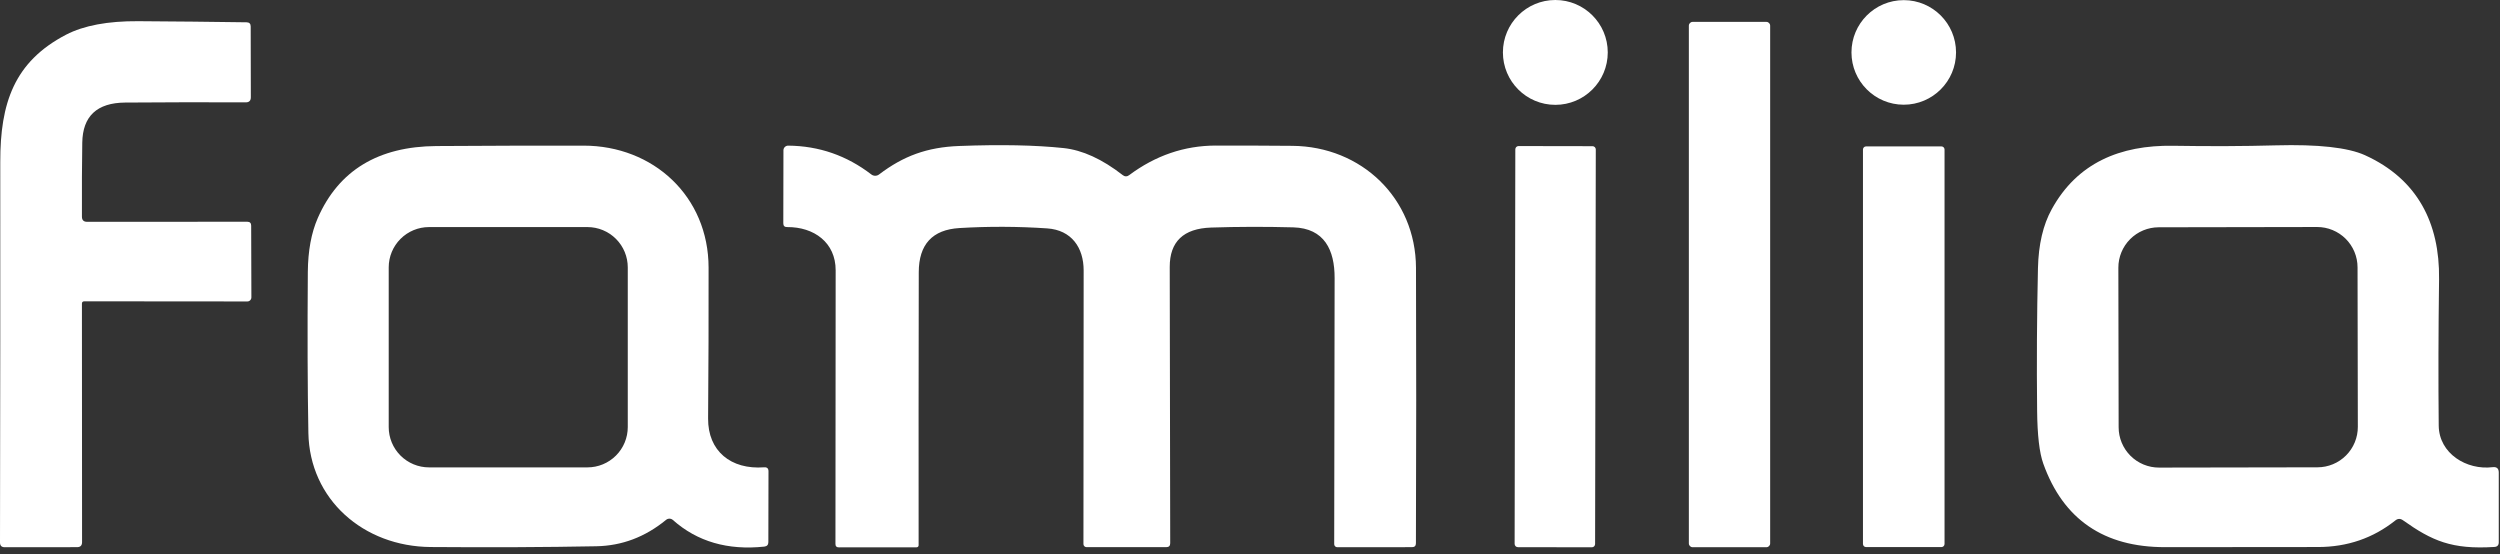 <?xml version="1.0" encoding="UTF-8"?> <svg xmlns="http://www.w3.org/2000/svg" width="361" height="80" viewBox="0 0 361 80" fill="none"><rect x="0" y="0" width="361" height="80" fill="#333333" stroke="none"/> <path d="M224.59 15.14C228.77 15.14 232.16 11.751 232.16 7.57C232.16 3.389 228.77 0 224.59 0C220.409 0 217.02 3.389 217.02 7.57C217.02 11.751 220.409 15.14 224.59 15.14Z" fill="white"></path> <path d="M274.902 15.12C279.071 15.12 282.452 11.74 282.452 7.57C282.452 3.4 279.071 0.02 274.902 0.02C270.732 0.02 267.352 3.4 267.352 7.57C267.352 11.74 270.732 15.12 274.902 15.12Z" fill="white"></path> <path d="M12.57 32.03L35.71 32.02C36.083 32.02 36.27 32.21 36.27 32.59L36.3 42.94C36.3 43.096 36.239 43.246 36.13 43.357C36.021 43.468 35.874 43.53 35.72 43.53L12.18 43.51C11.947 43.51 11.83 43.623 11.83 43.85L11.85 78.28C11.85 78.767 11.61 79.01 11.13 79.01L0.68 79.02C0.227 79.02 0 78.793 0 78.34C0.04 58.247 0.053 39.923 0.04 23.37C0.03 14.92 2.02 8.93 9.54 5.01C12.1 3.683 15.57 3.033 19.95 3.06C25.317 3.093 30.537 3.147 35.61 3.22C36.003 3.227 36.2 3.427 36.2 3.82L36.22 14.05C36.22 14.537 35.977 14.78 35.49 14.78C29.79 14.753 23.983 14.763 18.07 14.81C14.003 14.843 11.94 16.773 11.88 20.6C11.833 23.56 11.817 27.127 11.83 31.3C11.837 31.787 12.083 32.03 12.57 32.03Z" fill="white"></path> <path d="M255.061 3.16H244.421C244.117 3.16 243.871 3.406 243.871 3.71V78.47C243.871 78.774 244.117 79.02 244.421 79.02H255.061C255.365 79.02 255.611 78.774 255.611 78.47V3.71C255.611 3.406 255.365 3.16 255.061 3.16Z" fill="white"></path> <path d="M96.18 75.07C93.166 77.543 89.806 78.813 86.1 78.88C78.74 79.02 70.77 79.057 62.19 78.99C52.5 78.92 44.7 72.13 44.53 62.5C44.41 55.853 44.383 48.107 44.45 39.26C44.476 36.207 44.956 33.613 45.89 31.48C48.91 24.607 54.623 21.143 63.03 21.09C70.083 21.043 77.16 21.023 84.26 21.03C94.36 21.03 102.31 28.37 102.32 38.65C102.333 45.703 102.31 52.96 102.25 60.42C102.21 65.13 105.54 67.84 110.34 67.48C110.766 67.447 110.976 67.643 110.97 68.07L110.95 78.29C110.95 78.67 110.756 78.883 110.37 78.93C105.083 79.49 100.683 78.21 97.17 75.09C97.033 74.968 96.858 74.899 96.676 74.895C96.494 74.891 96.318 74.954 96.18 75.07ZM90.65 38.61C90.65 37.846 90.499 37.089 90.207 36.383C89.914 35.677 89.486 35.035 88.945 34.495C88.405 33.954 87.763 33.526 87.057 33.233C86.351 32.941 85.594 32.79 84.83 32.79H61.95C60.406 32.79 58.926 33.403 57.834 34.495C56.743 35.586 56.13 37.066 56.13 38.61V61.67C56.13 63.214 56.743 64.694 57.834 65.785C58.926 66.877 60.406 67.49 61.95 67.49H84.83C85.594 67.49 86.351 67.34 87.057 67.047C87.763 66.754 88.405 66.326 88.945 65.785C89.486 65.245 89.914 64.603 90.207 63.897C90.499 63.191 90.65 62.434 90.65 61.67V38.61Z" fill="white"></path> <path d="M126.939 25.19C130.429 22.54 133.849 21.25 138.539 21.08C144.506 20.853 149.516 20.953 153.569 21.38C156.296 21.667 159.149 22.97 162.129 25.29C162.429 25.523 162.733 25.527 163.039 25.3C166.853 22.453 171.026 21.027 175.559 21.02C179.086 21.013 182.769 21.027 186.609 21.06C196.609 21.14 204.429 28.64 204.469 38.67C204.516 50.957 204.513 64.217 204.459 78.45C204.459 78.823 204.269 79.01 203.889 79.01L193.099 79.02C192.983 79.02 192.871 78.974 192.788 78.891C192.706 78.809 192.659 78.697 192.659 78.58C192.673 66.5 192.693 53.69 192.719 40.15C192.729 36.12 191.259 32.96 186.749 32.83C182.709 32.723 178.753 32.733 174.879 32.86C170.893 32.993 168.903 34.89 168.909 38.55C168.943 50.357 168.966 63.653 168.979 78.44C168.979 78.82 168.789 79.01 168.409 79.01H156.899C156.78 79.01 156.666 78.964 156.581 78.881C156.497 78.799 156.449 78.687 156.449 78.57C156.456 66.61 156.466 53.437 156.479 39.05C156.479 35.77 154.739 33.22 151.219 32.98C146.986 32.693 142.763 32.677 138.549 32.93C134.636 33.163 132.676 35.29 132.669 39.31C132.643 53.097 132.636 66.24 132.649 78.74C132.649 78.817 132.619 78.891 132.564 78.945C132.51 78.999 132.436 79.03 132.359 79.03L121.139 79.04C120.806 79.047 120.639 78.883 120.639 78.55C120.639 64.397 120.649 51.227 120.669 39.04C120.679 35.02 117.539 32.76 113.659 32.79C113.293 32.797 113.109 32.617 113.109 32.25L113.129 21.7C113.129 21.522 113.201 21.352 113.329 21.226C113.456 21.101 113.629 21.03 113.809 21.03C118.263 21.07 122.266 22.457 125.819 25.19C125.98 25.313 126.177 25.38 126.379 25.38C126.582 25.38 126.779 25.313 126.939 25.19Z" fill="white"></path> <path d="M229.962 21.109L219.282 21.091C219.023 21.09 218.812 21.3 218.812 21.56L218.712 78.54C218.712 78.799 218.922 79.01 219.181 79.011L229.861 79.029C230.121 79.03 230.332 78.82 230.332 78.56L230.432 21.58C230.432 21.321 230.222 21.11 229.962 21.109Z" fill="white"></path> <path d="M280.342 21.14H269.462C269.213 21.14 269.012 21.341 269.012 21.59V78.55C269.012 78.799 269.213 79 269.462 79H280.342C280.59 79 280.792 78.799 280.792 78.55V21.59C280.792 21.341 280.59 21.14 280.342 21.14Z" fill="white"></path> <path d="M345.891 75.15C342.677 77.71 338.947 78.99 334.701 78.99C327.587 78.997 320.241 79.003 312.661 79.01C303.801 79.023 297.931 75.003 295.051 66.95C294.491 65.39 294.194 62.84 294.161 59.3C294.087 52.473 294.127 45.613 294.281 38.72C294.361 35.3 295.024 32.463 296.271 30.21C299.941 23.54 306.121 20.93 313.801 21.05C319.114 21.137 324.047 21.117 328.601 20.99C334.734 20.823 339.034 21.297 341.501 22.41C349.051 25.84 352.311 32.17 352.201 40.31C352.101 47.81 352.084 54.857 352.151 61.45C352.191 65.51 356.201 67.92 359.931 67.46C360.531 67.387 360.827 67.65 360.821 68.25V78.31C360.821 78.73 360.611 78.953 360.191 78.98C354.021 79.37 351.171 78.09 346.981 75.12C346.607 74.86 346.244 74.87 345.891 75.15ZM340.43 38.6C340.429 37.834 340.277 37.077 339.983 36.37C339.689 35.663 339.258 35.021 338.716 34.48C338.173 33.94 337.53 33.512 336.822 33.22C336.114 32.928 335.356 32.779 334.59 32.78L311.71 32.82C310.945 32.821 310.187 32.974 309.48 33.268C308.773 33.562 308.131 33.992 307.591 34.535C307.05 35.077 306.622 35.721 306.33 36.428C306.039 37.136 305.889 37.895 305.891 38.66L305.931 61.7C305.932 62.466 306.084 63.224 306.378 63.93C306.673 64.637 307.103 65.279 307.645 65.82C308.188 66.36 308.831 66.788 309.539 67.08C310.247 67.372 311.005 67.521 311.771 67.52L334.651 67.48C335.417 67.479 336.174 67.326 336.881 67.032C337.588 66.738 338.23 66.308 338.77 65.765C339.311 65.223 339.739 64.579 340.031 63.872C340.323 63.164 340.472 62.405 340.471 61.64L340.43 38.6Z" fill="white"></path> </svg> 
